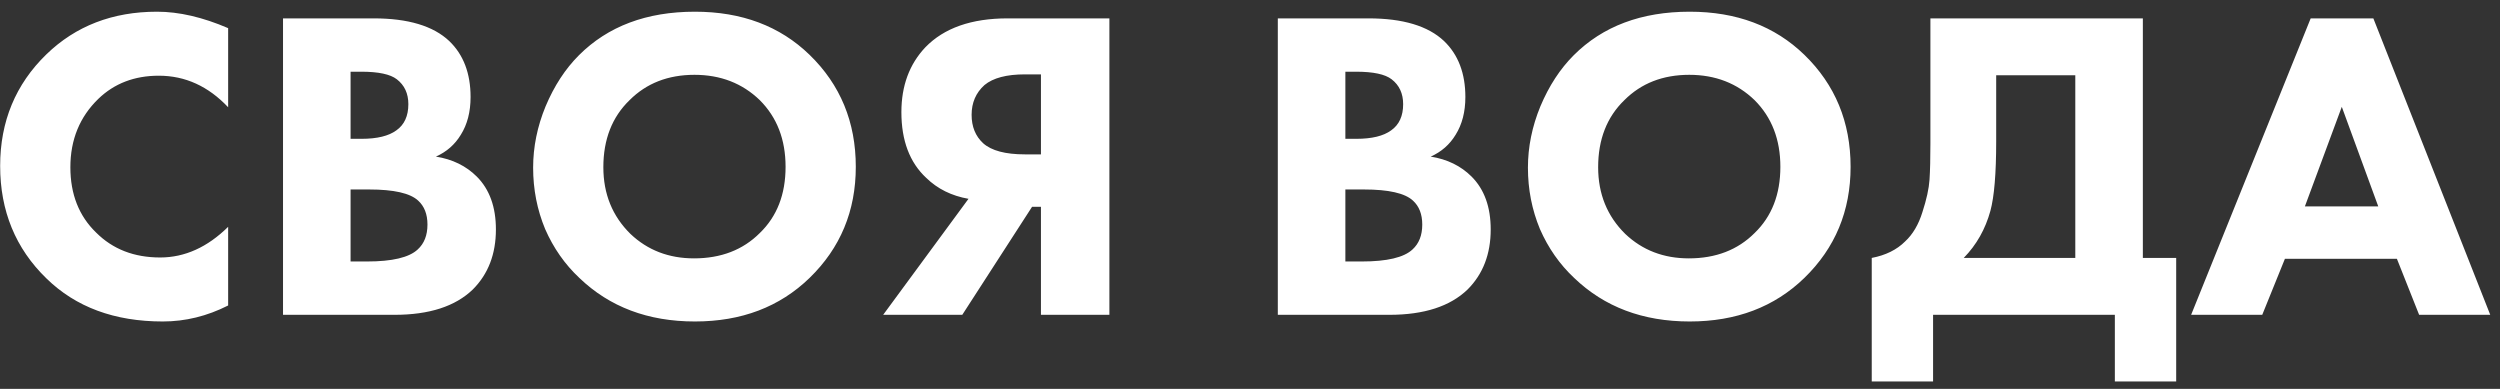 <?xml version="1.0" encoding="UTF-8"?> <svg xmlns="http://www.w3.org/2000/svg" width="135" height="21" viewBox="0 0 135 21" fill="none"><rect x="0" y="0" width="135" height="21" fill="#333333" stroke="none"/> <path d="M12.32 12.248V16.496C11.184 17.072 10.008 17.36 8.792 17.36C6.184 17.36 4.088 16.584 2.504 15.032C0.84 13.416 0.008 11.392 0.008 8.96C0.008 6.56 0.84 4.552 2.504 2.936C4.088 1.4 6.08 0.632 8.48 0.632C9.664 0.632 10.944 0.928 12.32 1.52V5.792C11.248 4.656 10 4.088 8.576 4.088C7.264 4.088 6.176 4.504 5.312 5.336C4.304 6.312 3.8 7.544 3.8 9.032C3.8 10.488 4.264 11.664 5.192 12.56C6.088 13.456 7.24 13.904 8.648 13.904C9.976 13.904 11.2 13.352 12.32 12.248ZM15.283 0.992H20.179C22.035 0.992 23.395 1.4 24.259 2.216C25.027 2.952 25.411 3.96 25.411 5.24C25.411 6.04 25.235 6.72 24.883 7.28C24.563 7.808 24.115 8.2 23.539 8.456C24.435 8.6 25.171 8.96 25.747 9.536C26.435 10.224 26.779 11.176 26.779 12.392C26.779 13.72 26.363 14.8 25.531 15.632C24.587 16.544 23.179 17 21.307 17H15.283V0.992ZM18.931 3.872V7.496H19.531C20.363 7.496 20.987 7.344 21.403 7.04C21.835 6.736 22.051 6.264 22.051 5.624C22.051 5.048 21.843 4.6 21.427 4.28C21.075 4.008 20.435 3.872 19.507 3.872H18.931ZM18.931 10.232V14.12H19.819C21.179 14.12 22.091 13.904 22.555 13.472C22.907 13.152 23.083 12.704 23.083 12.128C23.083 11.568 22.915 11.136 22.579 10.832C22.147 10.432 21.267 10.232 19.939 10.232H18.931ZM37.525 0.632C40.053 0.632 42.117 1.408 43.717 2.96C45.381 4.576 46.213 6.592 46.213 9.008C46.213 11.392 45.381 13.392 43.717 15.008C42.101 16.576 40.037 17.36 37.525 17.36C34.997 17.36 32.917 16.576 31.285 15.008C30.501 14.272 29.885 13.392 29.437 12.368C29.005 11.328 28.789 10.224 28.789 9.056C28.789 7.936 29.013 6.832 29.461 5.744C29.925 4.64 30.525 3.72 31.261 2.984C32.829 1.416 34.917 0.632 37.525 0.632ZM37.501 4.04C36.077 4.04 34.909 4.496 33.997 5.408C33.053 6.32 32.581 7.528 32.581 9.032C32.581 10.472 33.069 11.672 34.045 12.632C34.973 13.512 36.117 13.952 37.477 13.952C38.933 13.952 40.117 13.496 41.029 12.584C41.957 11.688 42.421 10.496 42.421 9.008C42.421 7.536 41.957 6.336 41.029 5.408C40.085 4.496 38.909 4.04 37.501 4.04ZM59.907 0.992V17H56.211V11.168H55.731L51.963 17H47.691L52.299 10.736C51.387 10.576 50.627 10.2 50.019 9.608C49.123 8.776 48.675 7.592 48.675 6.056C48.675 4.632 49.107 3.464 49.971 2.552C50.979 1.512 52.459 0.992 54.411 0.992H59.907ZM56.211 8.336V4.016H55.347C54.355 4.016 53.627 4.208 53.163 4.592C52.699 5.008 52.467 5.544 52.467 6.2C52.467 6.84 52.675 7.352 53.091 7.736C53.539 8.136 54.291 8.336 55.347 8.336H56.211ZM69.002 0.992H73.898C75.754 0.992 77.114 1.4 77.978 2.216C78.746 2.952 79.13 3.96 79.13 5.24C79.13 6.04 78.954 6.72 78.602 7.28C78.282 7.808 77.834 8.2 77.258 8.456C78.154 8.6 78.89 8.96 79.466 9.536C80.154 10.224 80.498 11.176 80.498 12.392C80.498 13.72 80.082 14.8 79.25 15.632C78.306 16.544 76.898 17 75.026 17H69.002V0.992ZM72.65 3.872V7.496H73.25C74.082 7.496 74.706 7.344 75.122 7.04C75.554 6.736 75.77 6.264 75.77 5.624C75.77 5.048 75.562 4.6 75.146 4.28C74.794 4.008 74.154 3.872 73.226 3.872H72.65ZM72.65 10.232V14.12H73.538C74.898 14.12 75.81 13.904 76.274 13.472C76.626 13.152 76.802 12.704 76.802 12.128C76.802 11.568 76.634 11.136 76.298 10.832C75.866 10.432 74.986 10.232 73.658 10.232H72.65ZM91.244 0.632C93.772 0.632 95.836 1.408 97.436 2.96C99.1 4.576 99.932 6.592 99.932 9.008C99.932 11.392 99.1 13.392 97.436 15.008C95.82 16.576 93.756 17.36 91.244 17.36C88.716 17.36 86.636 16.576 85.004 15.008C84.22 14.272 83.604 13.392 83.156 12.368C82.724 11.328 82.508 10.224 82.508 9.056C82.508 7.936 82.732 6.832 83.18 5.744C83.644 4.64 84.244 3.72 84.98 2.984C86.548 1.416 88.636 0.632 91.244 0.632ZM91.22 4.04C89.796 4.04 88.628 4.496 87.716 5.408C86.772 6.32 86.3 7.528 86.3 9.032C86.3 10.472 86.788 11.672 87.764 12.632C88.692 13.512 89.836 13.952 91.196 13.952C92.652 13.952 93.836 13.496 94.748 12.584C95.676 11.688 96.14 10.496 96.14 9.008C96.14 7.536 95.676 6.336 94.748 5.408C93.804 4.496 92.628 4.04 91.22 4.04ZM104.242 0.992H115.714V13.928H117.514V20.6H114.202V17H104.386V20.6H101.074V13.928C101.826 13.784 102.426 13.488 102.874 13.04C103.29 12.656 103.602 12.128 103.81 11.456C104.034 10.768 104.162 10.184 104.194 9.704C104.226 9.208 104.242 8.56 104.242 7.76V0.992ZM107.794 4.064V7.64C107.794 9.368 107.69 10.616 107.482 11.384C107.21 12.376 106.73 13.224 106.042 13.928H112.066V4.064H107.794ZM130.633 17L129.433 13.976H123.385L122.161 17H118.321L124.777 0.992H128.161L134.473 17H130.633ZM124.465 11.144H128.425L126.457 5.768L124.465 11.144Z" fill="white"></path> </svg> 